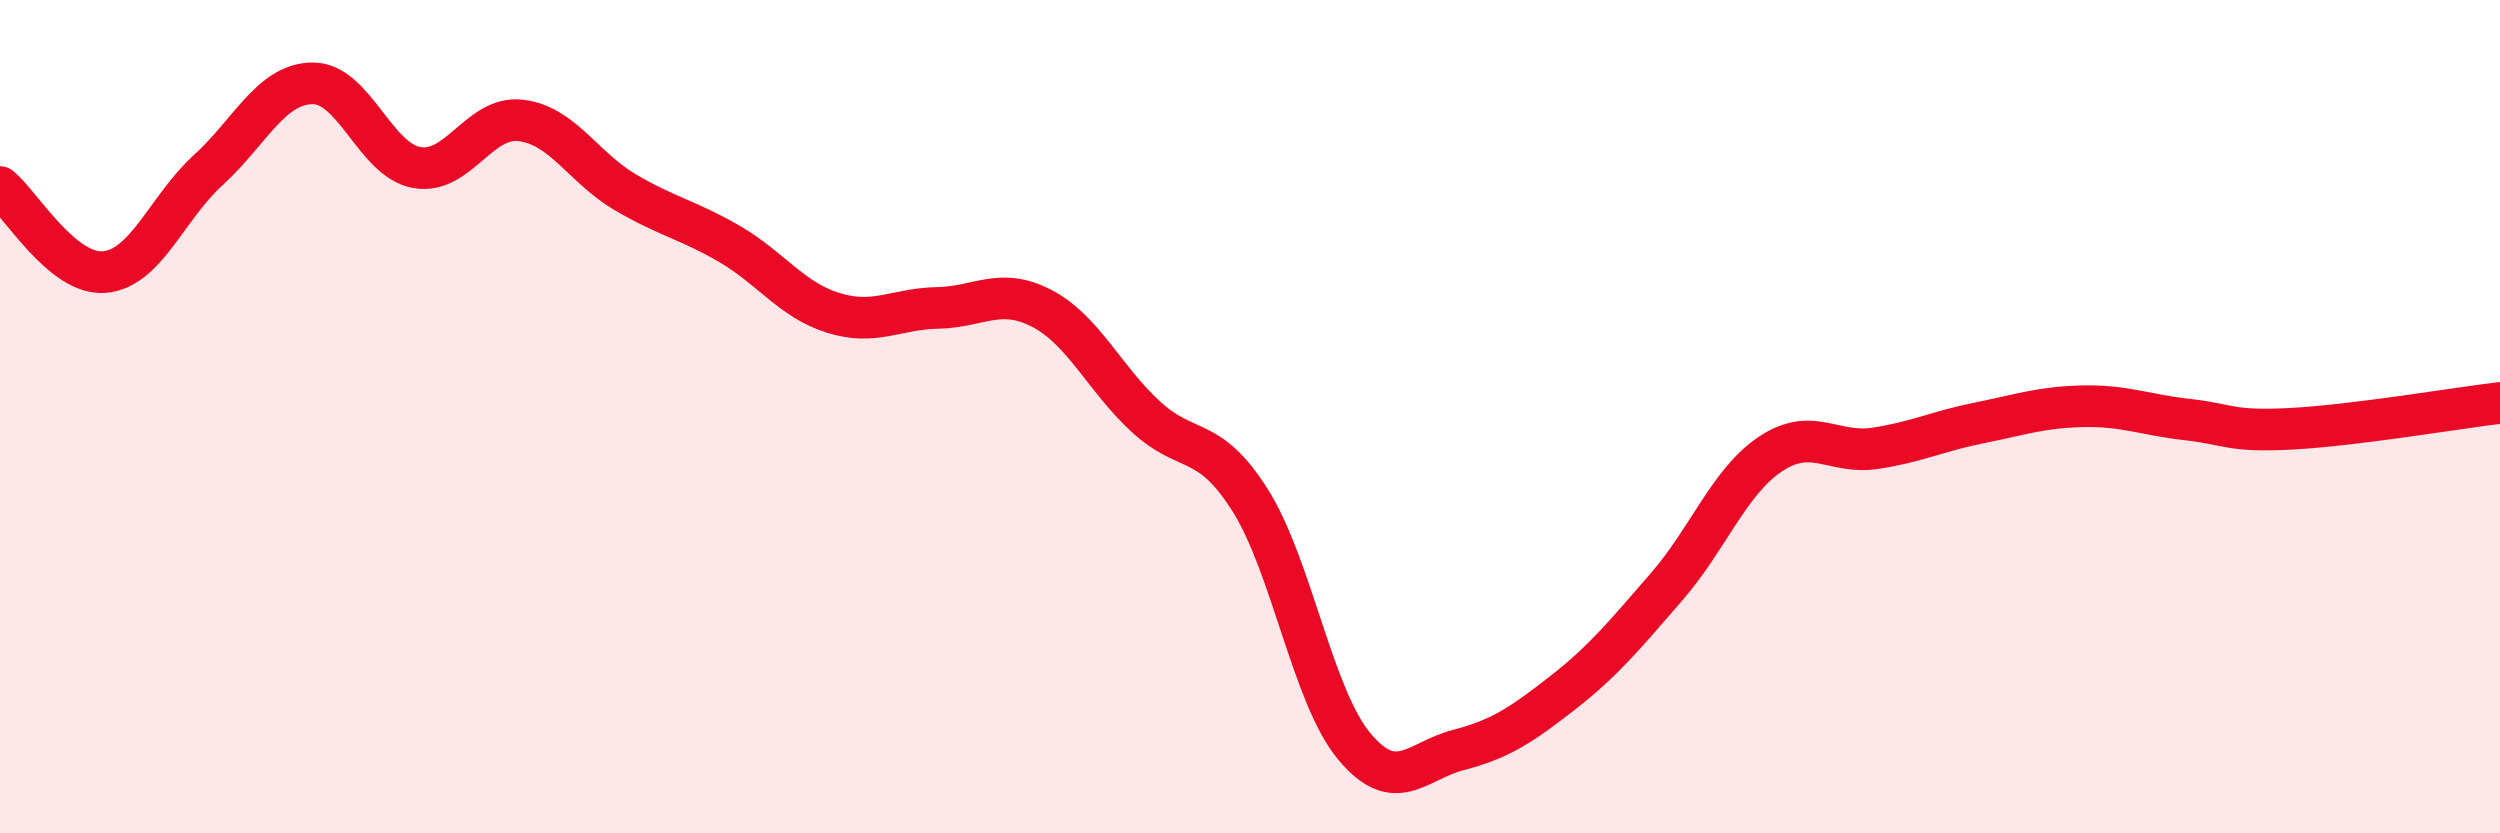
    <svg width="60" height="20" viewBox="0 0 60 20" xmlns="http://www.w3.org/2000/svg">
      <path
        d="M 0,4.49 C 0.5,4.9 1.5,6.61 2.5,6.53 C 3.5,6.45 4,4.99 5,4.08 C 6,3.17 6.5,2.01 7.5,2 C 8.5,1.99 9,3.84 10,4.02 C 11,4.2 11.5,2.77 12.5,2.89 C 13.5,3.01 14,4.02 15,4.61 C 16,5.2 16.5,5.27 17.5,5.85 C 18.5,6.43 19,7.2 20,7.51 C 21,7.82 21.5,7.41 22.5,7.39 C 23.5,7.37 24,6.88 25,7.4 C 26,7.92 26.5,9.08 27.5,10 C 28.5,10.92 29,10.42 30,12 C 31,13.58 31.5,16.71 32.5,17.91 C 33.5,19.11 34,18.26 35,18 C 36,17.74 36.5,17.41 37.5,16.63 C 38.5,15.85 39,15.23 40,14.08 C 41,12.93 41.5,11.55 42.5,10.89 C 43.5,10.23 44,10.91 45,10.76 C 46,10.61 46.5,10.35 47.5,10.15 C 48.5,9.95 49,9.77 50,9.75 C 51,9.73 51.5,9.96 52.5,10.07 C 53.5,10.18 53.5,10.37 55,10.29 C 56.5,10.21 59,9.79 60,9.67L60 20L0 20Z"
        fill="#EB0A25"
        opacity="0.1"
        stroke-linecap="round"
        stroke-linejoin="round"
      />
      <path
        d="M 0,4.49 C 0.5,4.9 1.5,6.61 2.5,6.53 C 3.5,6.45 4,4.99 5,4.08 C 6,3.17 6.5,2.01 7.5,2 C 8.5,1.99 9,3.84 10,4.02 C 11,4.2 11.5,2.77 12.5,2.89 C 13.5,3.01 14,4.02 15,4.61 C 16,5.2 16.5,5.27 17.5,5.85 C 18.5,6.43 19,7.2 20,7.51 C 21,7.82 21.5,7.41 22.5,7.39 C 23.5,7.37 24,6.88 25,7.4 C 26,7.92 26.5,9.08 27.5,10 C 28.5,10.92 29,10.42 30,12 C 31,13.58 31.5,16.71 32.5,17.91 C 33.5,19.11 34,18.26 35,18 C 36,17.74 36.5,17.41 37.5,16.63 C 38.5,15.85 39,15.23 40,14.08 C 41,12.93 41.5,11.55 42.5,10.89 C 43.5,10.23 44,10.91 45,10.76 C 46,10.61 46.5,10.35 47.5,10.15 C 48.5,9.95 49,9.77 50,9.75 C 51,9.73 51.5,9.96 52.5,10.07 C 53.5,10.18 53.5,10.37 55,10.29 C 56.5,10.21 59,9.79 60,9.67"
        stroke="#EB0A25"
        stroke-width="1"
        fill="none"
        stroke-linecap="round"
        stroke-linejoin="round"
      />
    </svg>
  